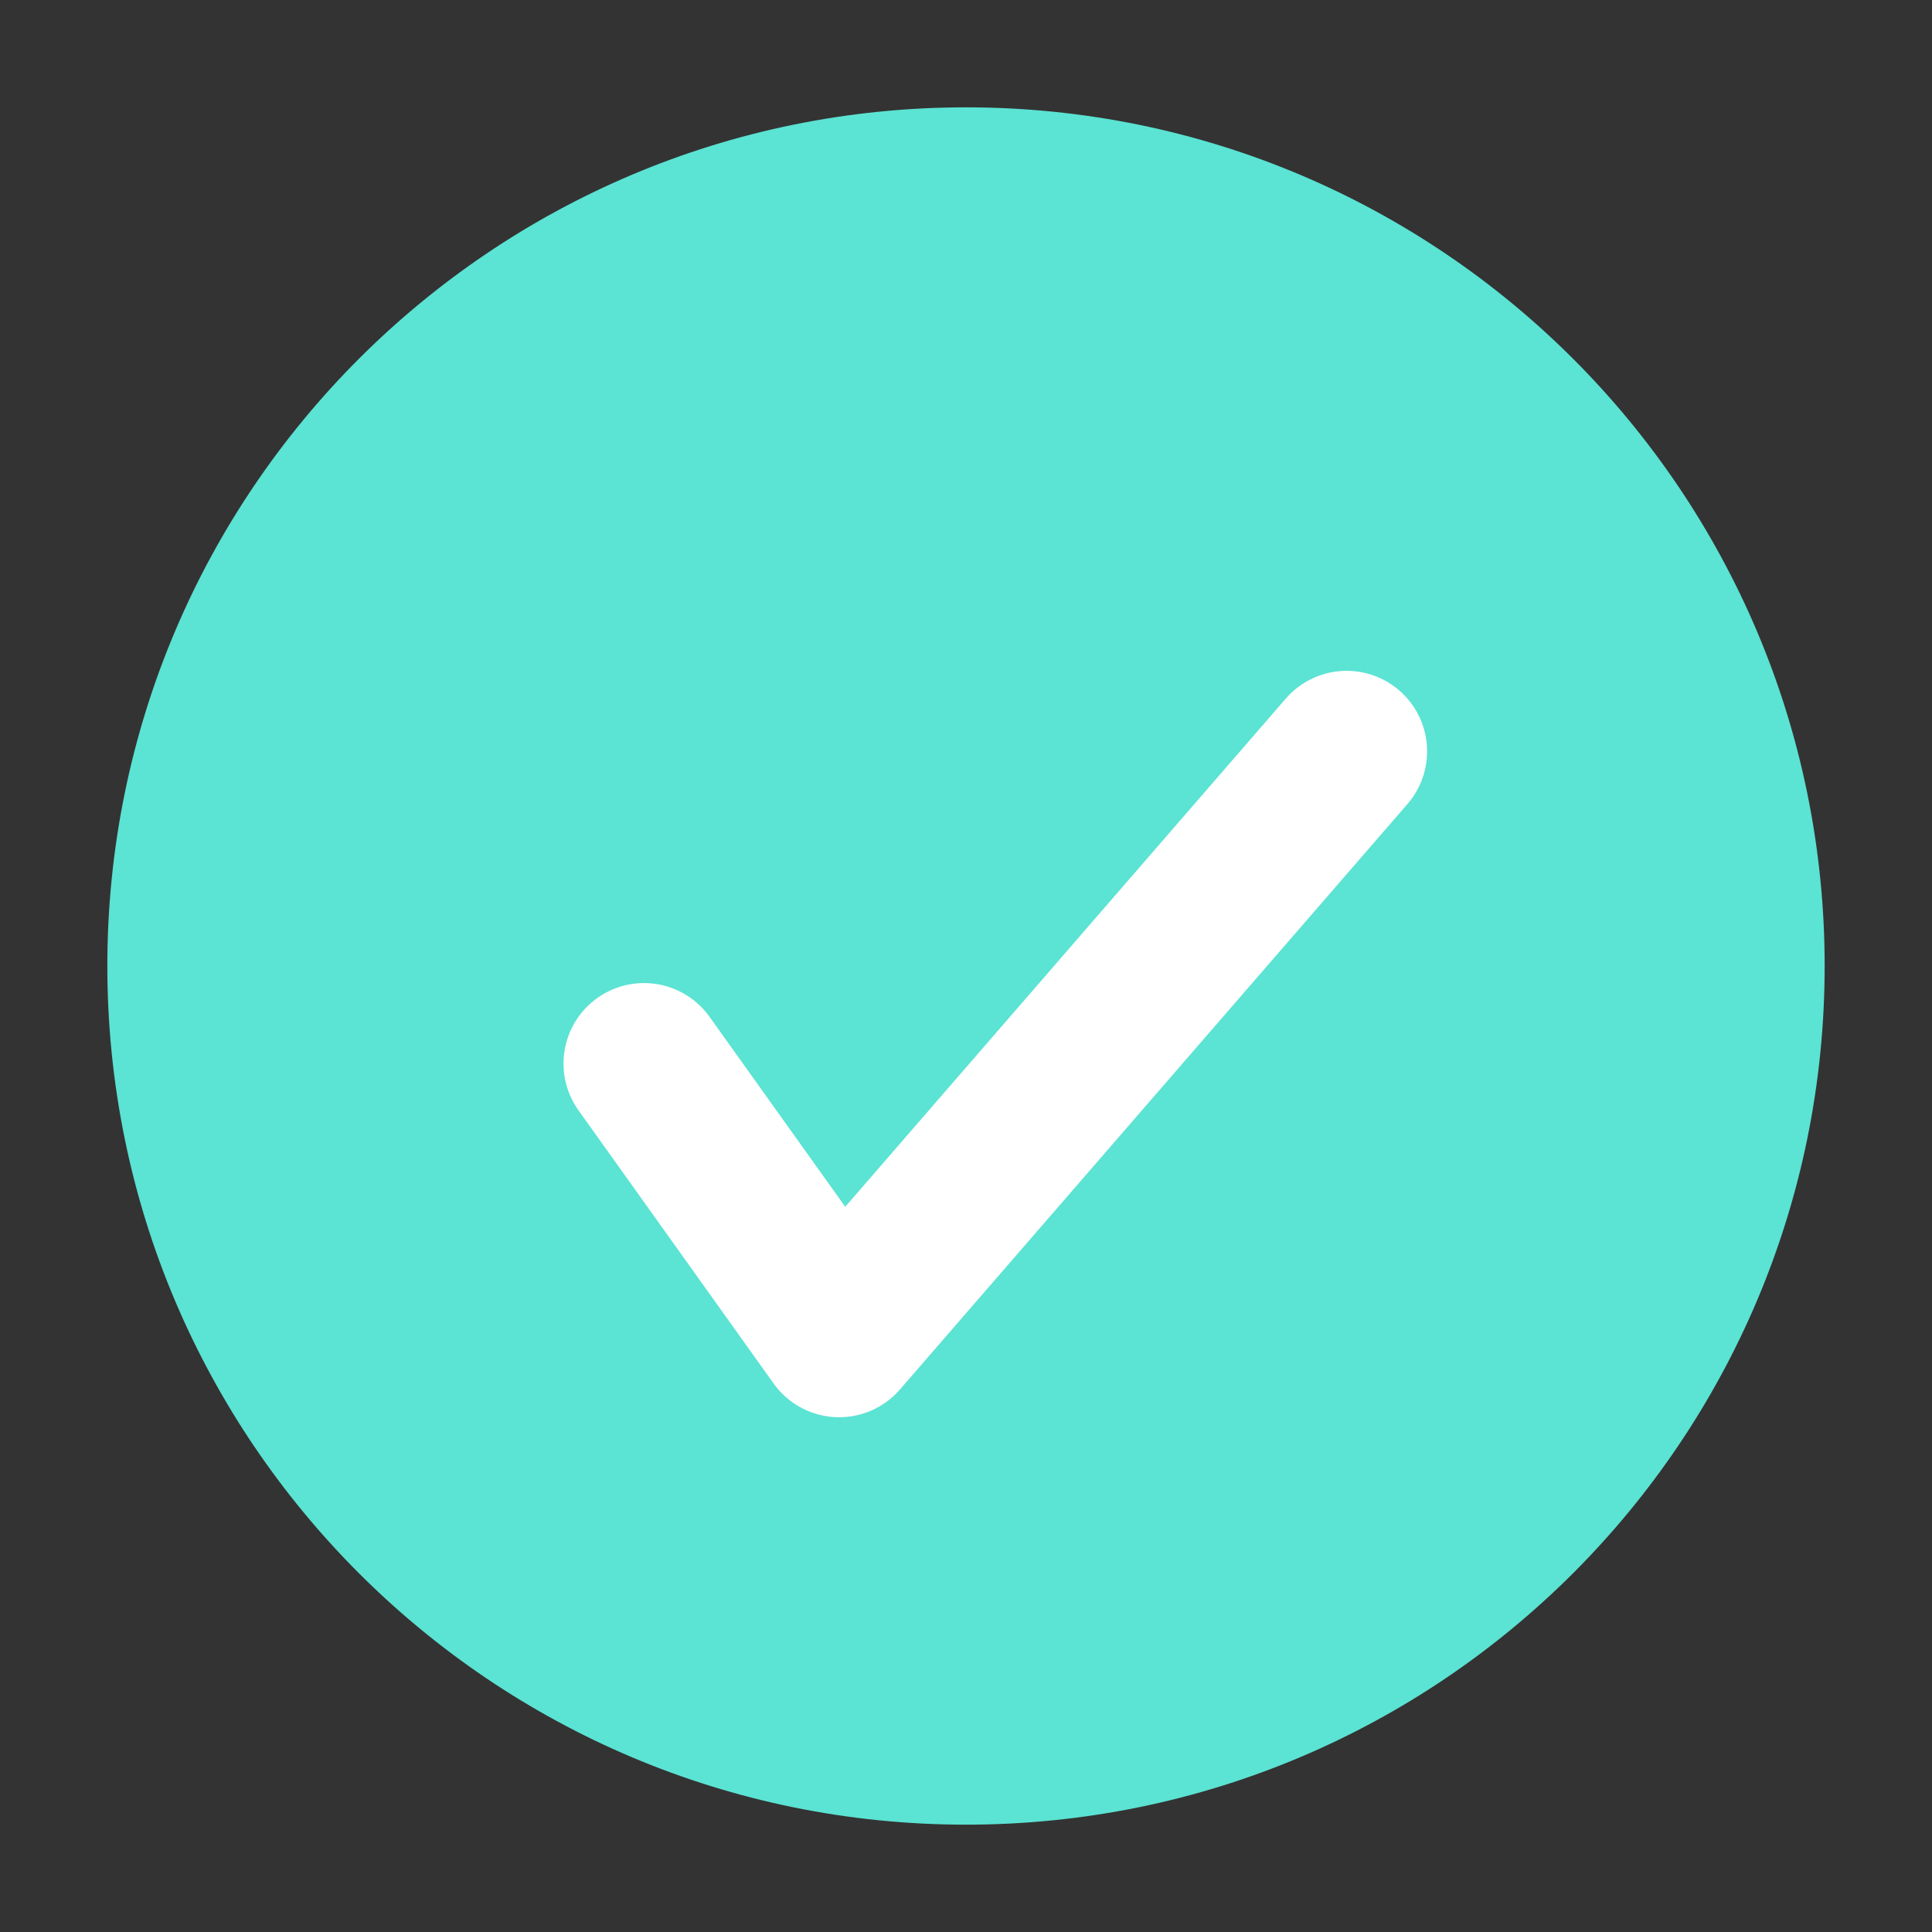 <svg width="18" height="18" viewBox="0 0 18 18" fill="none" xmlns="http://www.w3.org/2000/svg">
<rect x="0" y="0" width="18" height="18" fill="#333333" stroke="none"/>
<path d="M9 17C13.418 17 17 13.418 17 9C17 4.582 13.418 1 9 1C4.582 1 1 4.582 1 9C1 13.418 4.582 17 9 17Z" fill="#5BE3D3"/>
<path d="M6 9.909L7.818 12.454L12.546 7" stroke="white" stroke-width="1.5" stroke-linecap="round" stroke-linejoin="round"/>
</svg>
